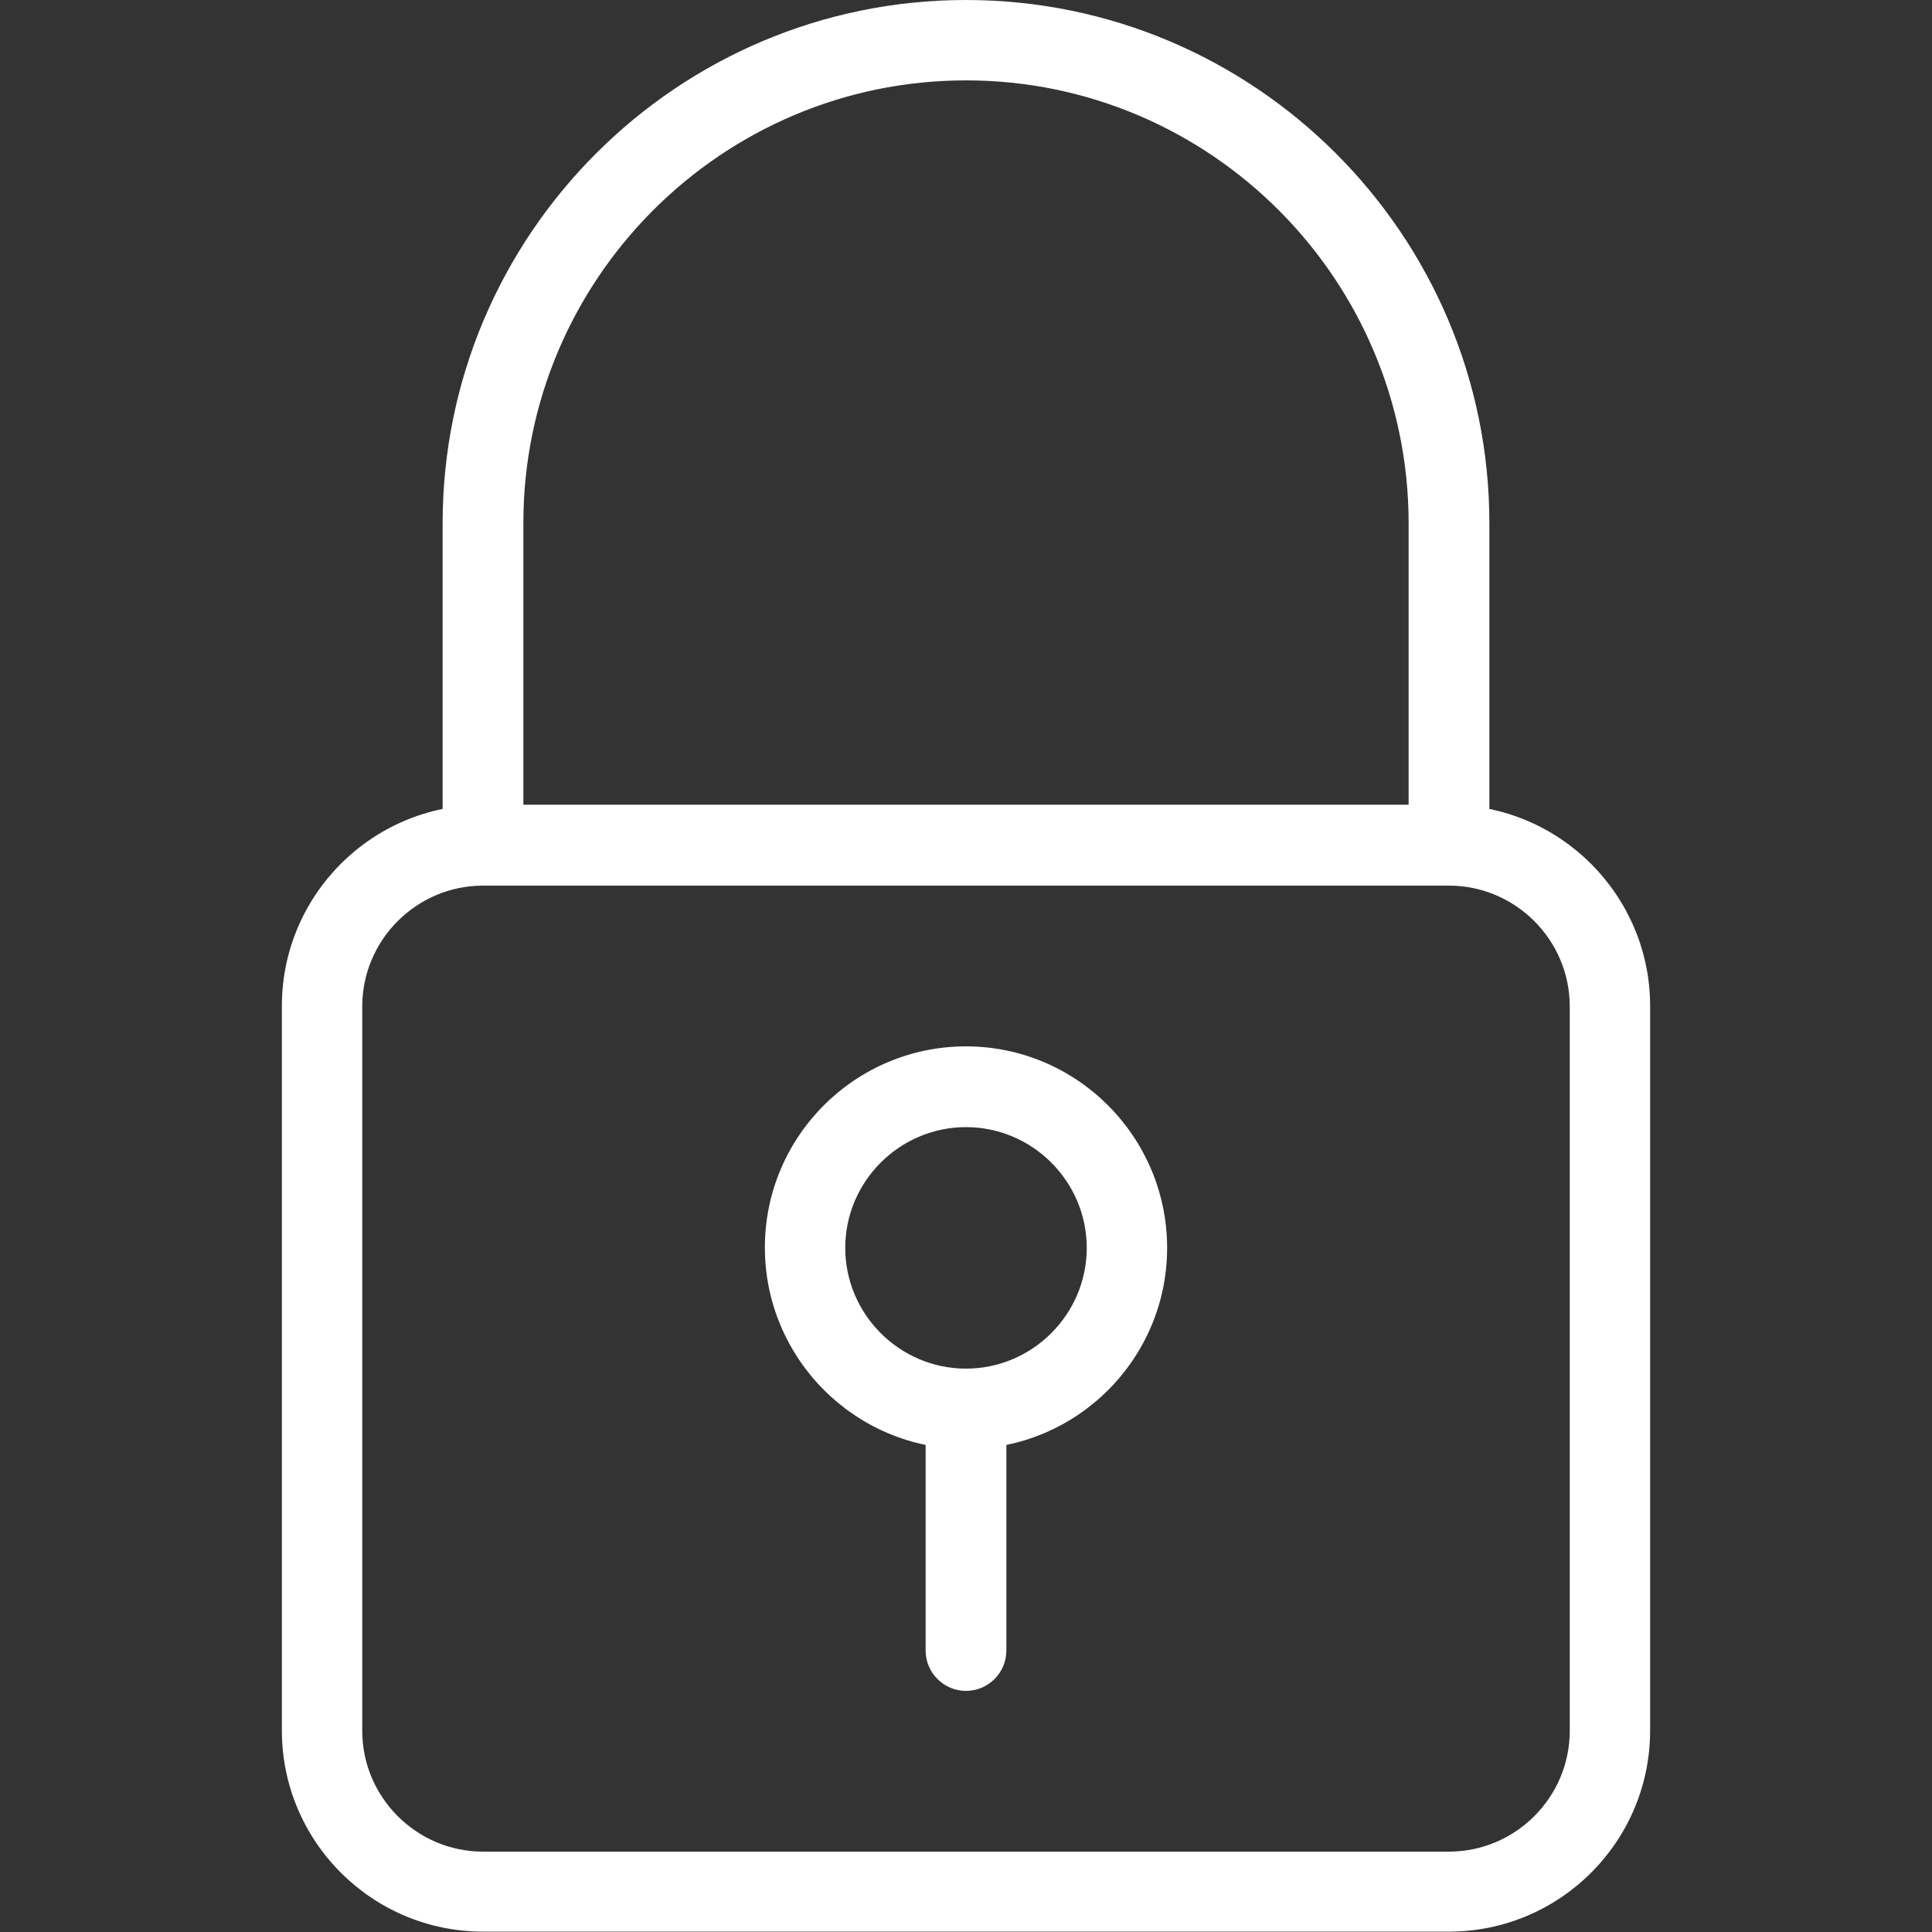 <?xml version="1.0" encoding="utf-8"?>
<!-- Generator: Adobe Illustrator 23.1.0, SVG Export Plug-In . SVG Version: 6.00 Build 0)  -->
<svg version="1.1" id="Capa_1" xmlns="http://www.w3.org/2000/svg" xmlns:xlink="http://www.w3.org/1999/xlink" x="0px" y="0px"
	 viewBox="0 0 512 512" style="enable-background:new 0 0 512 512;" xml:space="preserve">
<rect x="0" y="0" width="512" height="512" fill="#333333" stroke="none"/>
<style type="text/css">
	.st0{fill:#FFFFFF;}
</style>
<g>
	<g>
		<path class="st0" d="M384,213.3H128c-29.4,0-53.3,23.9-53.3,53.3v192c0,29.4,23.9,53.3,53.3,53.3h256c29.4,0,53.3-23.9,53.3-53.3
			v-192C437.3,237.3,413.4,213.3,384,213.3z M416,458.7c0,17.6-14.4,32-32,32H128c-17.6,0-32-14.4-32-32v-192c0-17.6,14.4-32,32-32
			h256c17.6,0,32,14.4,32,32V458.7z"/>
	</g>
</g>
<g>
	<g>
		<path class="st0" d="M256,0c-76.5,0-138.7,62.2-138.7,138.7V224c0,5.9,4.8,10.7,10.7,10.7h256c5.9,0,10.7-4.8,10.7-10.7v-85.3
			C394.7,62.2,332.5,0,256,0z M373.3,213.3H138.7v-74.7C138.7,74,191.3,21.3,256,21.3S373.3,74,373.3,138.7V213.3z"/>
	</g>
</g>
<g>
	<g>
		<path class="st0" d="M256,362.7c-5.9,0-10.7,4.8-10.7,10.7v64c0,5.9,4.8,10.7,10.7,10.7s10.7-4.8,10.7-10.7v-64
			C266.7,367.4,261.9,362.7,256,362.7z"/>
	</g>
</g>
<g>
	<g>
		<path class="st0" d="M256,277.3c-29.4,0-53.3,23.9-53.3,53.3S226.6,384,256,384s53.3-23.9,53.3-53.3S285.4,277.3,256,277.3z
			 M256,362.7c-17.6,0-32-14.4-32-32s14.4-32,32-32s32,14.4,32,32C288,348.3,273.6,362.7,256,362.7z"/>
	</g>
</g>
</svg>
